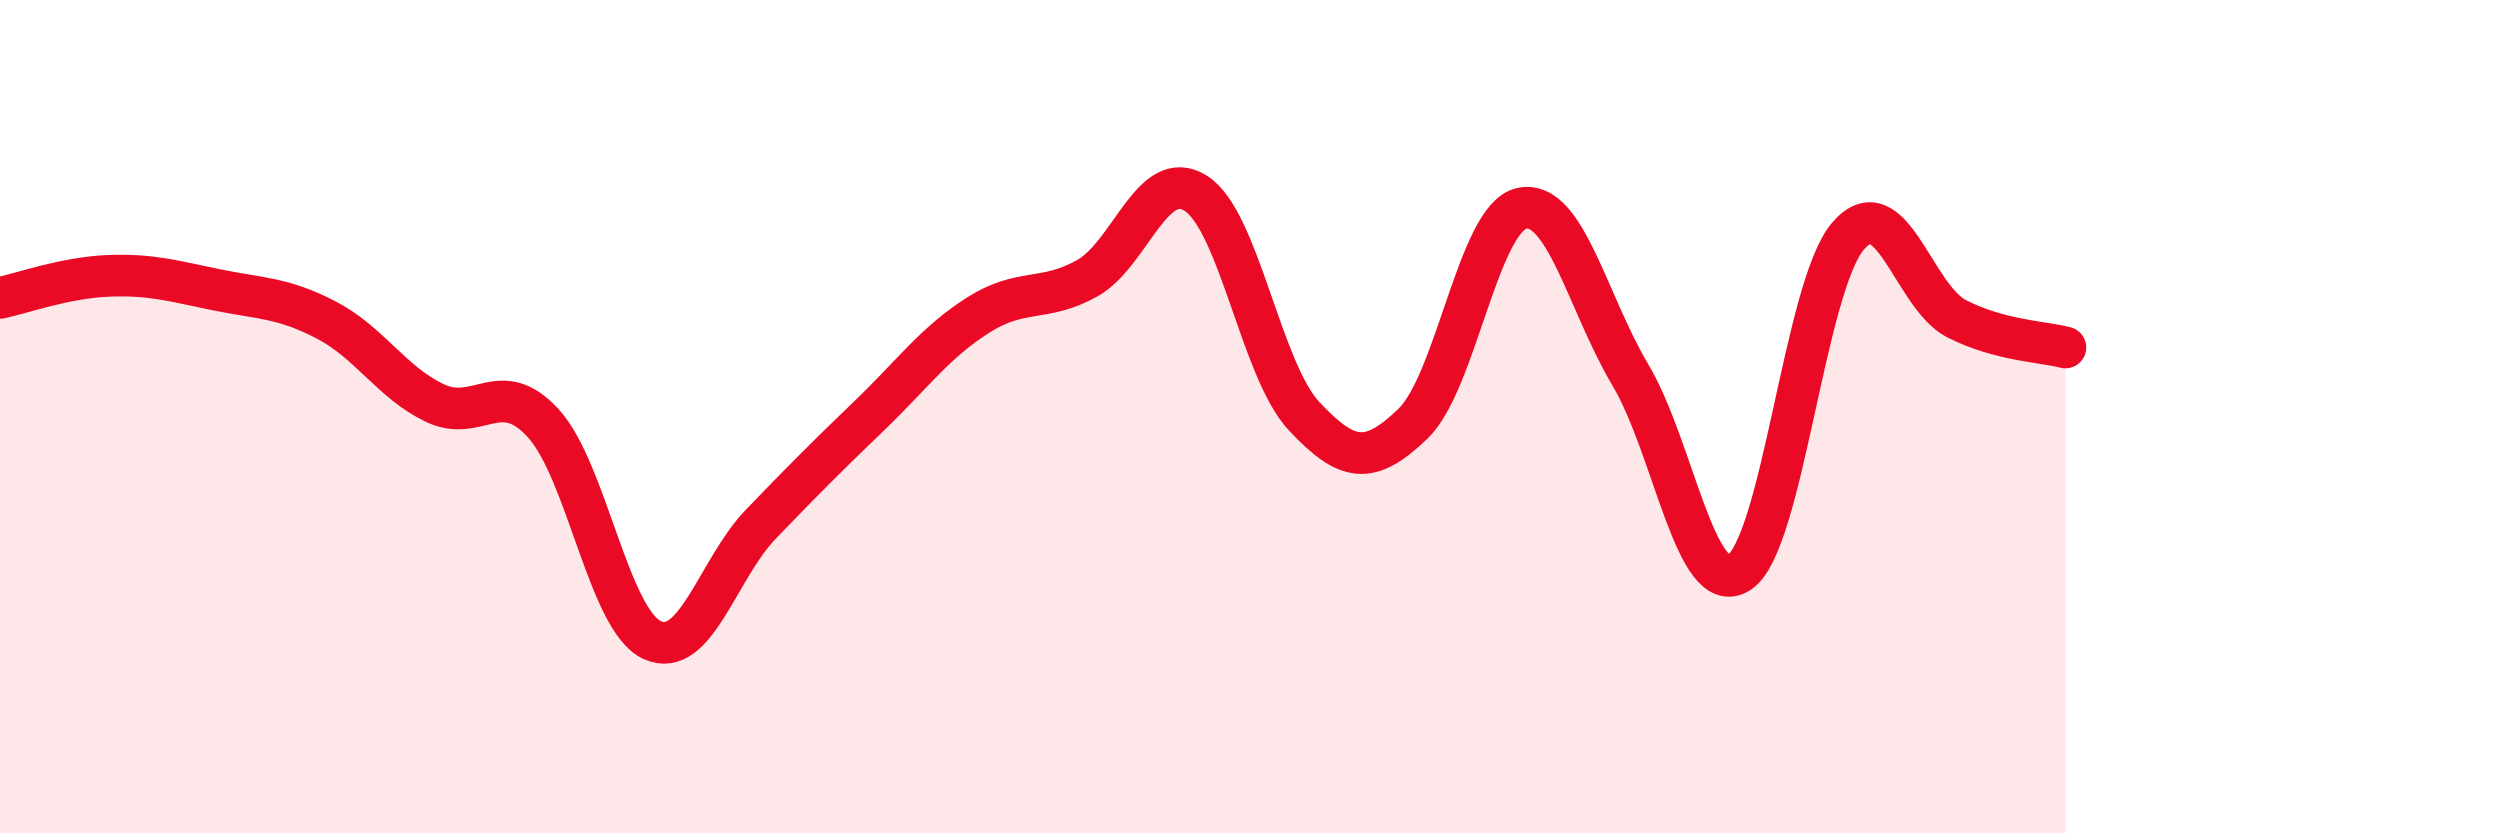 
    <svg width="60" height="20" viewBox="0 0 60 20" xmlns="http://www.w3.org/2000/svg">
      <path
        d="M 0,7.15 C 0.52,7.04 1.57,6.66 2.61,6.62 C 3.65,6.58 4.18,6.75 5.22,6.96 C 6.26,7.17 6.79,7.14 7.83,7.68 C 8.87,8.22 9.39,9.17 10.43,9.67 C 11.47,10.17 12,9.02 13.04,10.16 C 14.08,11.3 14.61,14.88 15.65,15.36 C 16.69,15.84 17.22,13.66 18.26,12.58 C 19.3,11.5 19.83,10.97 20.87,9.97 C 21.91,8.97 22.44,8.22 23.48,7.56 C 24.52,6.9 25.05,7.26 26.09,6.68 C 27.13,6.1 27.66,3.98 28.7,4.64 C 29.74,5.3 30.26,8.88 31.3,9.99 C 32.34,11.1 32.87,11.17 33.91,10.17 C 34.95,9.17 35.48,5.23 36.52,5 C 37.56,4.77 38.09,7.25 39.13,9 C 40.17,10.75 40.7,14.41 41.74,13.74 C 42.78,13.07 43.31,6.89 44.35,5.67 C 45.39,4.45 45.92,7.12 46.96,7.65 C 48,8.18 49.05,8.2 49.57,8.34L49.57 20L0 20Z"
        fill="#EB0A25"
        opacity="0.1"
        stroke-linecap="round"
        stroke-linejoin="round"
      />
      <path
        d="M 0,7.15 C 0.52,7.04 1.57,6.66 2.61,6.62 C 3.65,6.58 4.18,6.75 5.22,6.96 C 6.26,7.17 6.79,7.14 7.83,7.68 C 8.87,8.22 9.39,9.17 10.43,9.67 C 11.47,10.17 12,9.02 13.04,10.16 C 14.08,11.3 14.61,14.88 15.65,15.36 C 16.69,15.84 17.22,13.66 18.26,12.58 C 19.3,11.5 19.83,10.97 20.87,9.97 C 21.91,8.97 22.44,8.22 23.48,7.56 C 24.52,6.9 25.05,7.26 26.09,6.68 C 27.13,6.1 27.66,3.98 28.7,4.64 C 29.74,5.3 30.26,8.88 31.3,9.99 C 32.34,11.1 32.87,11.17 33.91,10.17 C 34.95,9.17 35.48,5.23 36.52,5 C 37.56,4.77 38.09,7.25 39.13,9 C 40.17,10.75 40.7,14.41 41.74,13.74 C 42.78,13.07 43.31,6.89 44.35,5.67 C 45.39,4.45 45.92,7.12 46.96,7.65 C 48,8.18 49.05,8.2 49.57,8.34"
        stroke="#EB0A25"
        stroke-width="1"
        fill="none"
        stroke-linecap="round"
        stroke-linejoin="round"
      />
    </svg>
  